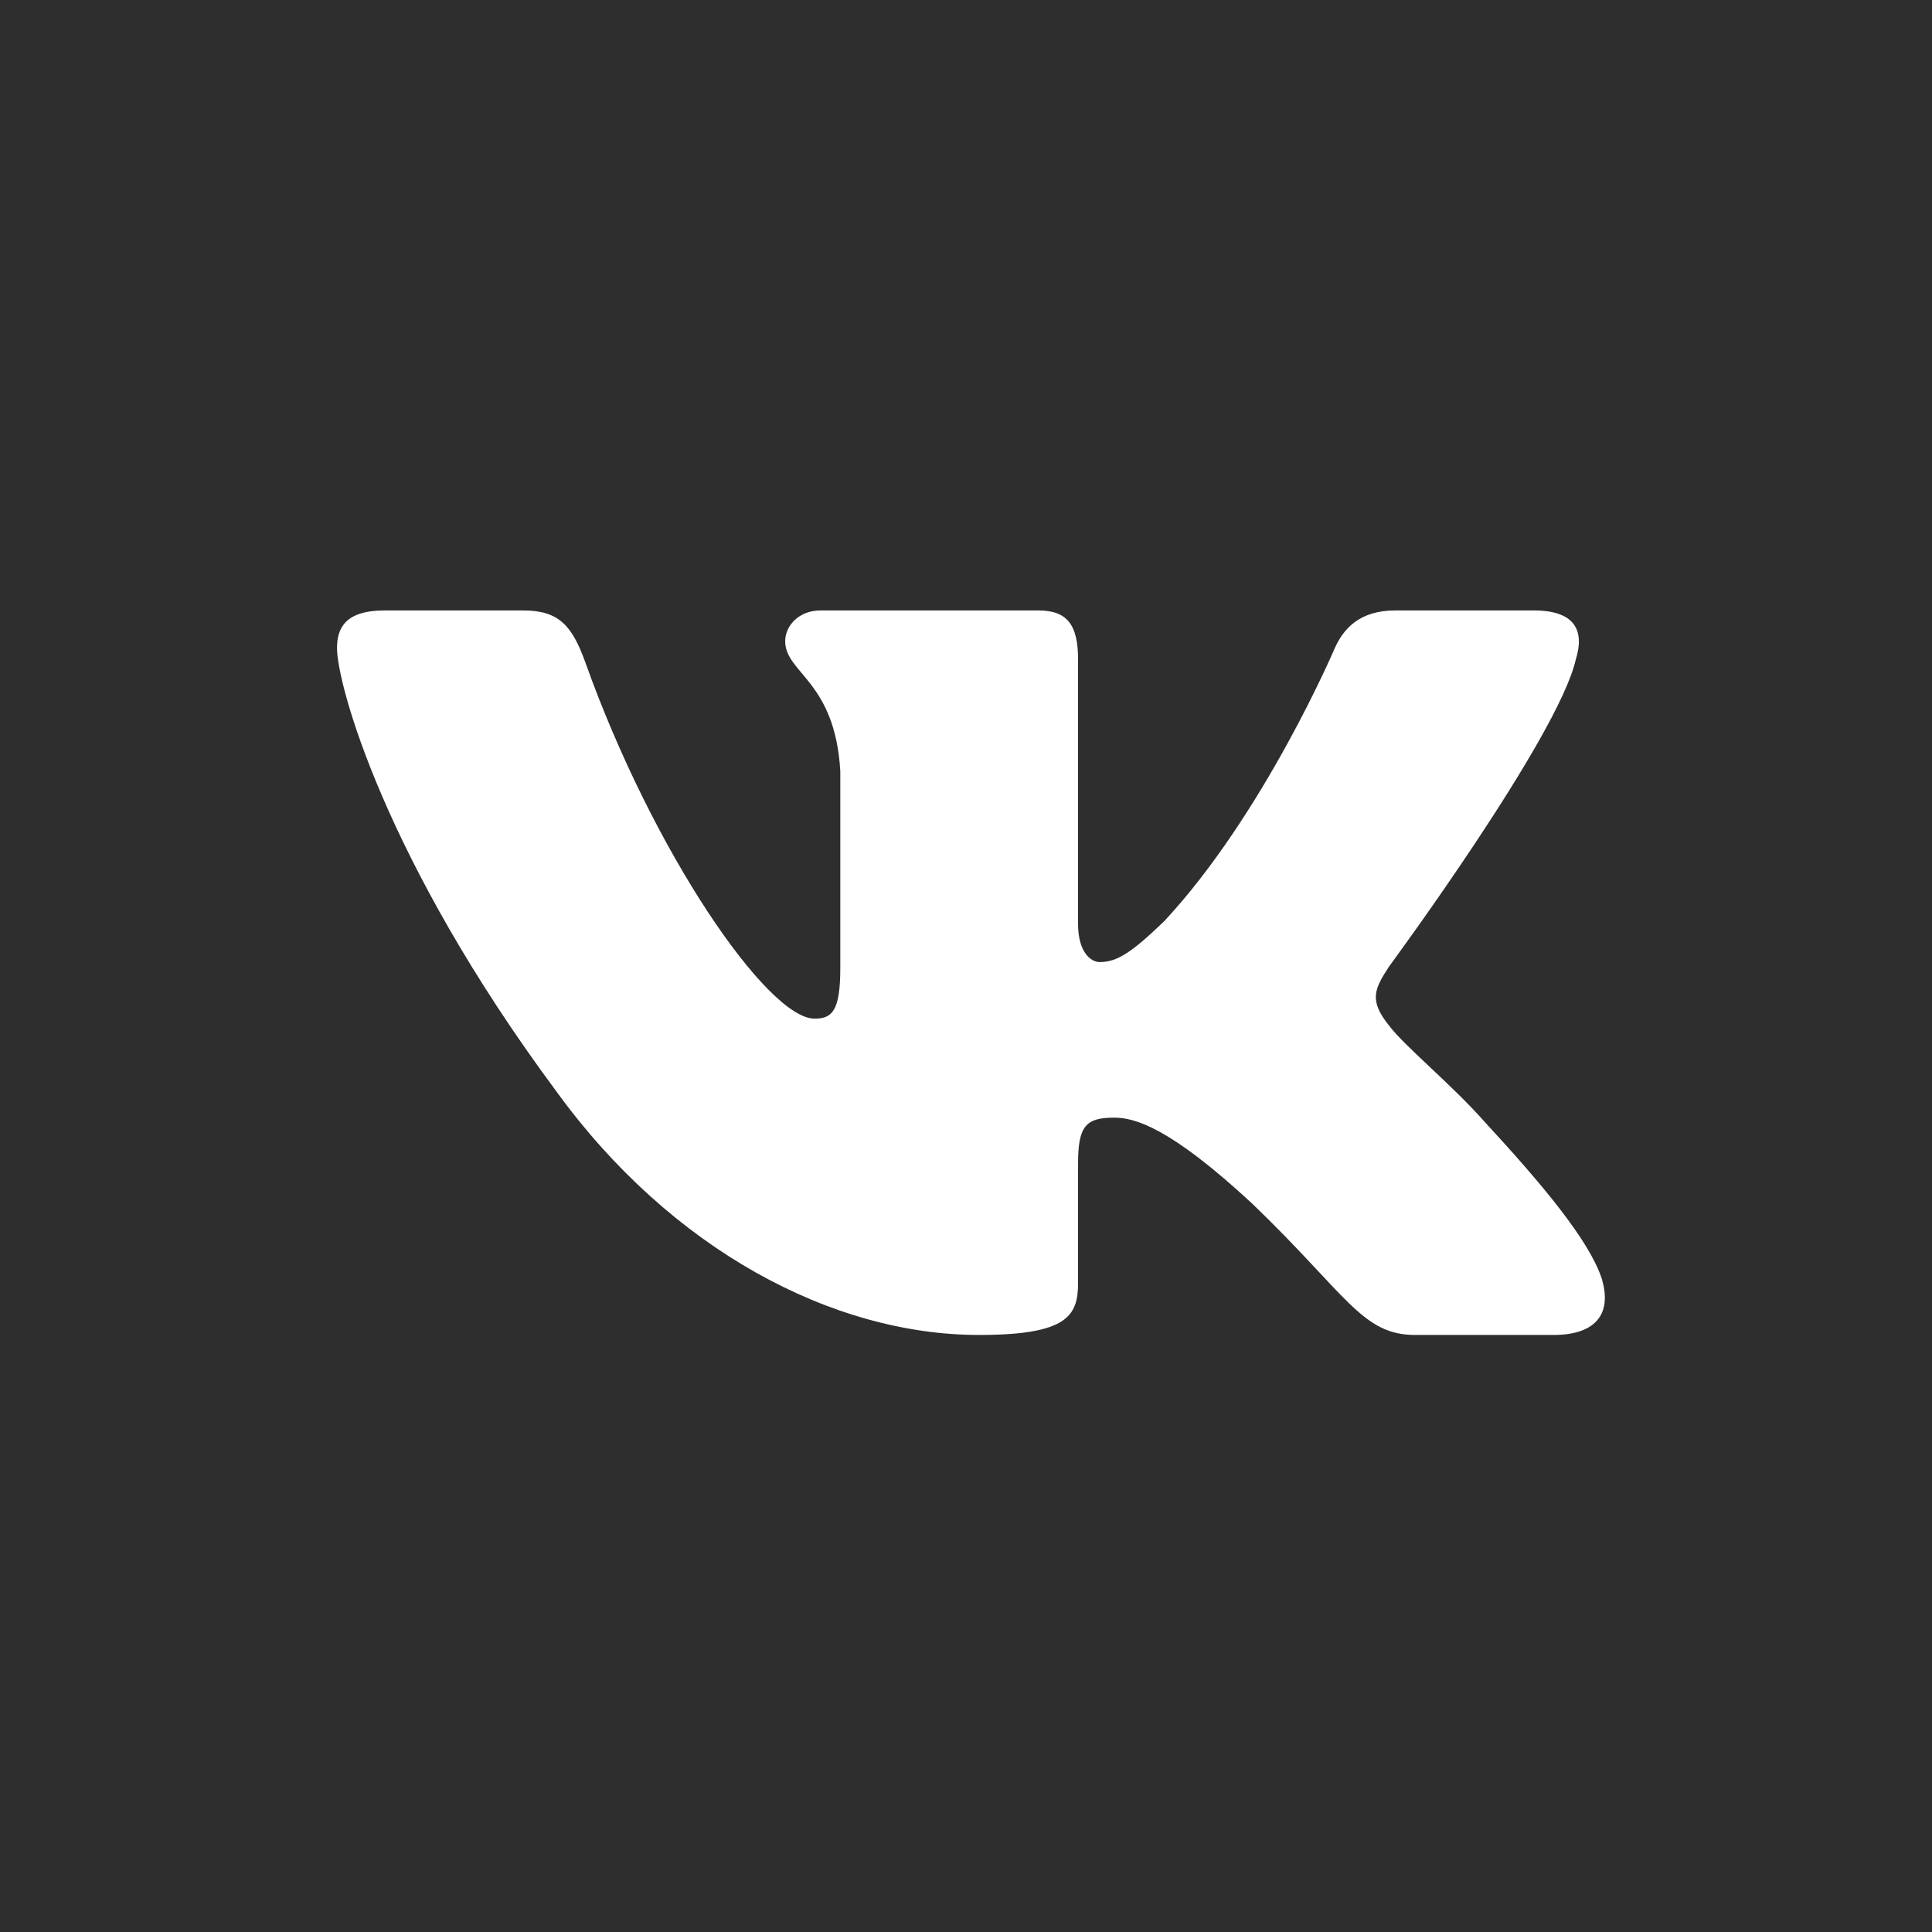 <?xml version="1.0" encoding="UTF-8"?> <svg xmlns="http://www.w3.org/2000/svg" width="32" height="32" viewBox="0 0 32 32" fill="none"><rect width="32" height="32" fill="#494949"></rect><rect width="32" height="32" fill="black" fill-opacity="0.2"></rect><rect width="32" height="32" fill="black" fill-opacity="0.2"></rect><path fill-rule="evenodd" clip-rule="evenodd" d="M26.1 10.924C26.246 10.456 26.1 10.111 25.405 10.111H23.108C22.523 10.111 22.254 10.409 22.108 10.736C22.108 10.736 20.94 13.476 19.285 15.256C18.749 15.772 18.506 15.935 18.214 15.935C18.068 15.935 17.856 15.772 17.856 15.303V10.924C17.856 10.362 17.687 10.111 17.2 10.111H13.59C13.225 10.111 13.005 10.372 13.005 10.619C13.005 11.152 13.832 11.275 13.918 12.774V16.029C13.918 16.743 13.784 16.872 13.492 16.872C12.713 16.872 10.818 14.12 9.695 10.971C9.475 10.359 9.254 10.111 8.667 10.111H6.369C5.713 10.111 5.582 10.409 5.582 10.736C5.582 11.322 6.36 14.226 9.208 18.067C11.107 20.689 13.781 22.111 16.215 22.111C17.676 22.111 17.856 21.796 17.856 21.252V19.269C17.856 18.638 17.995 18.512 18.457 18.512C18.798 18.512 19.382 18.675 20.745 19.94C22.303 21.439 22.559 22.111 23.436 22.111H25.733C26.39 22.111 26.718 21.796 26.528 21.172C26.321 20.551 25.577 19.65 24.591 18.582C24.055 17.973 23.252 17.317 23.009 16.989C22.668 16.568 22.765 16.38 23.009 16.006C23.009 16.006 25.808 12.212 26.1 10.924Z" fill="white"></path></svg> 